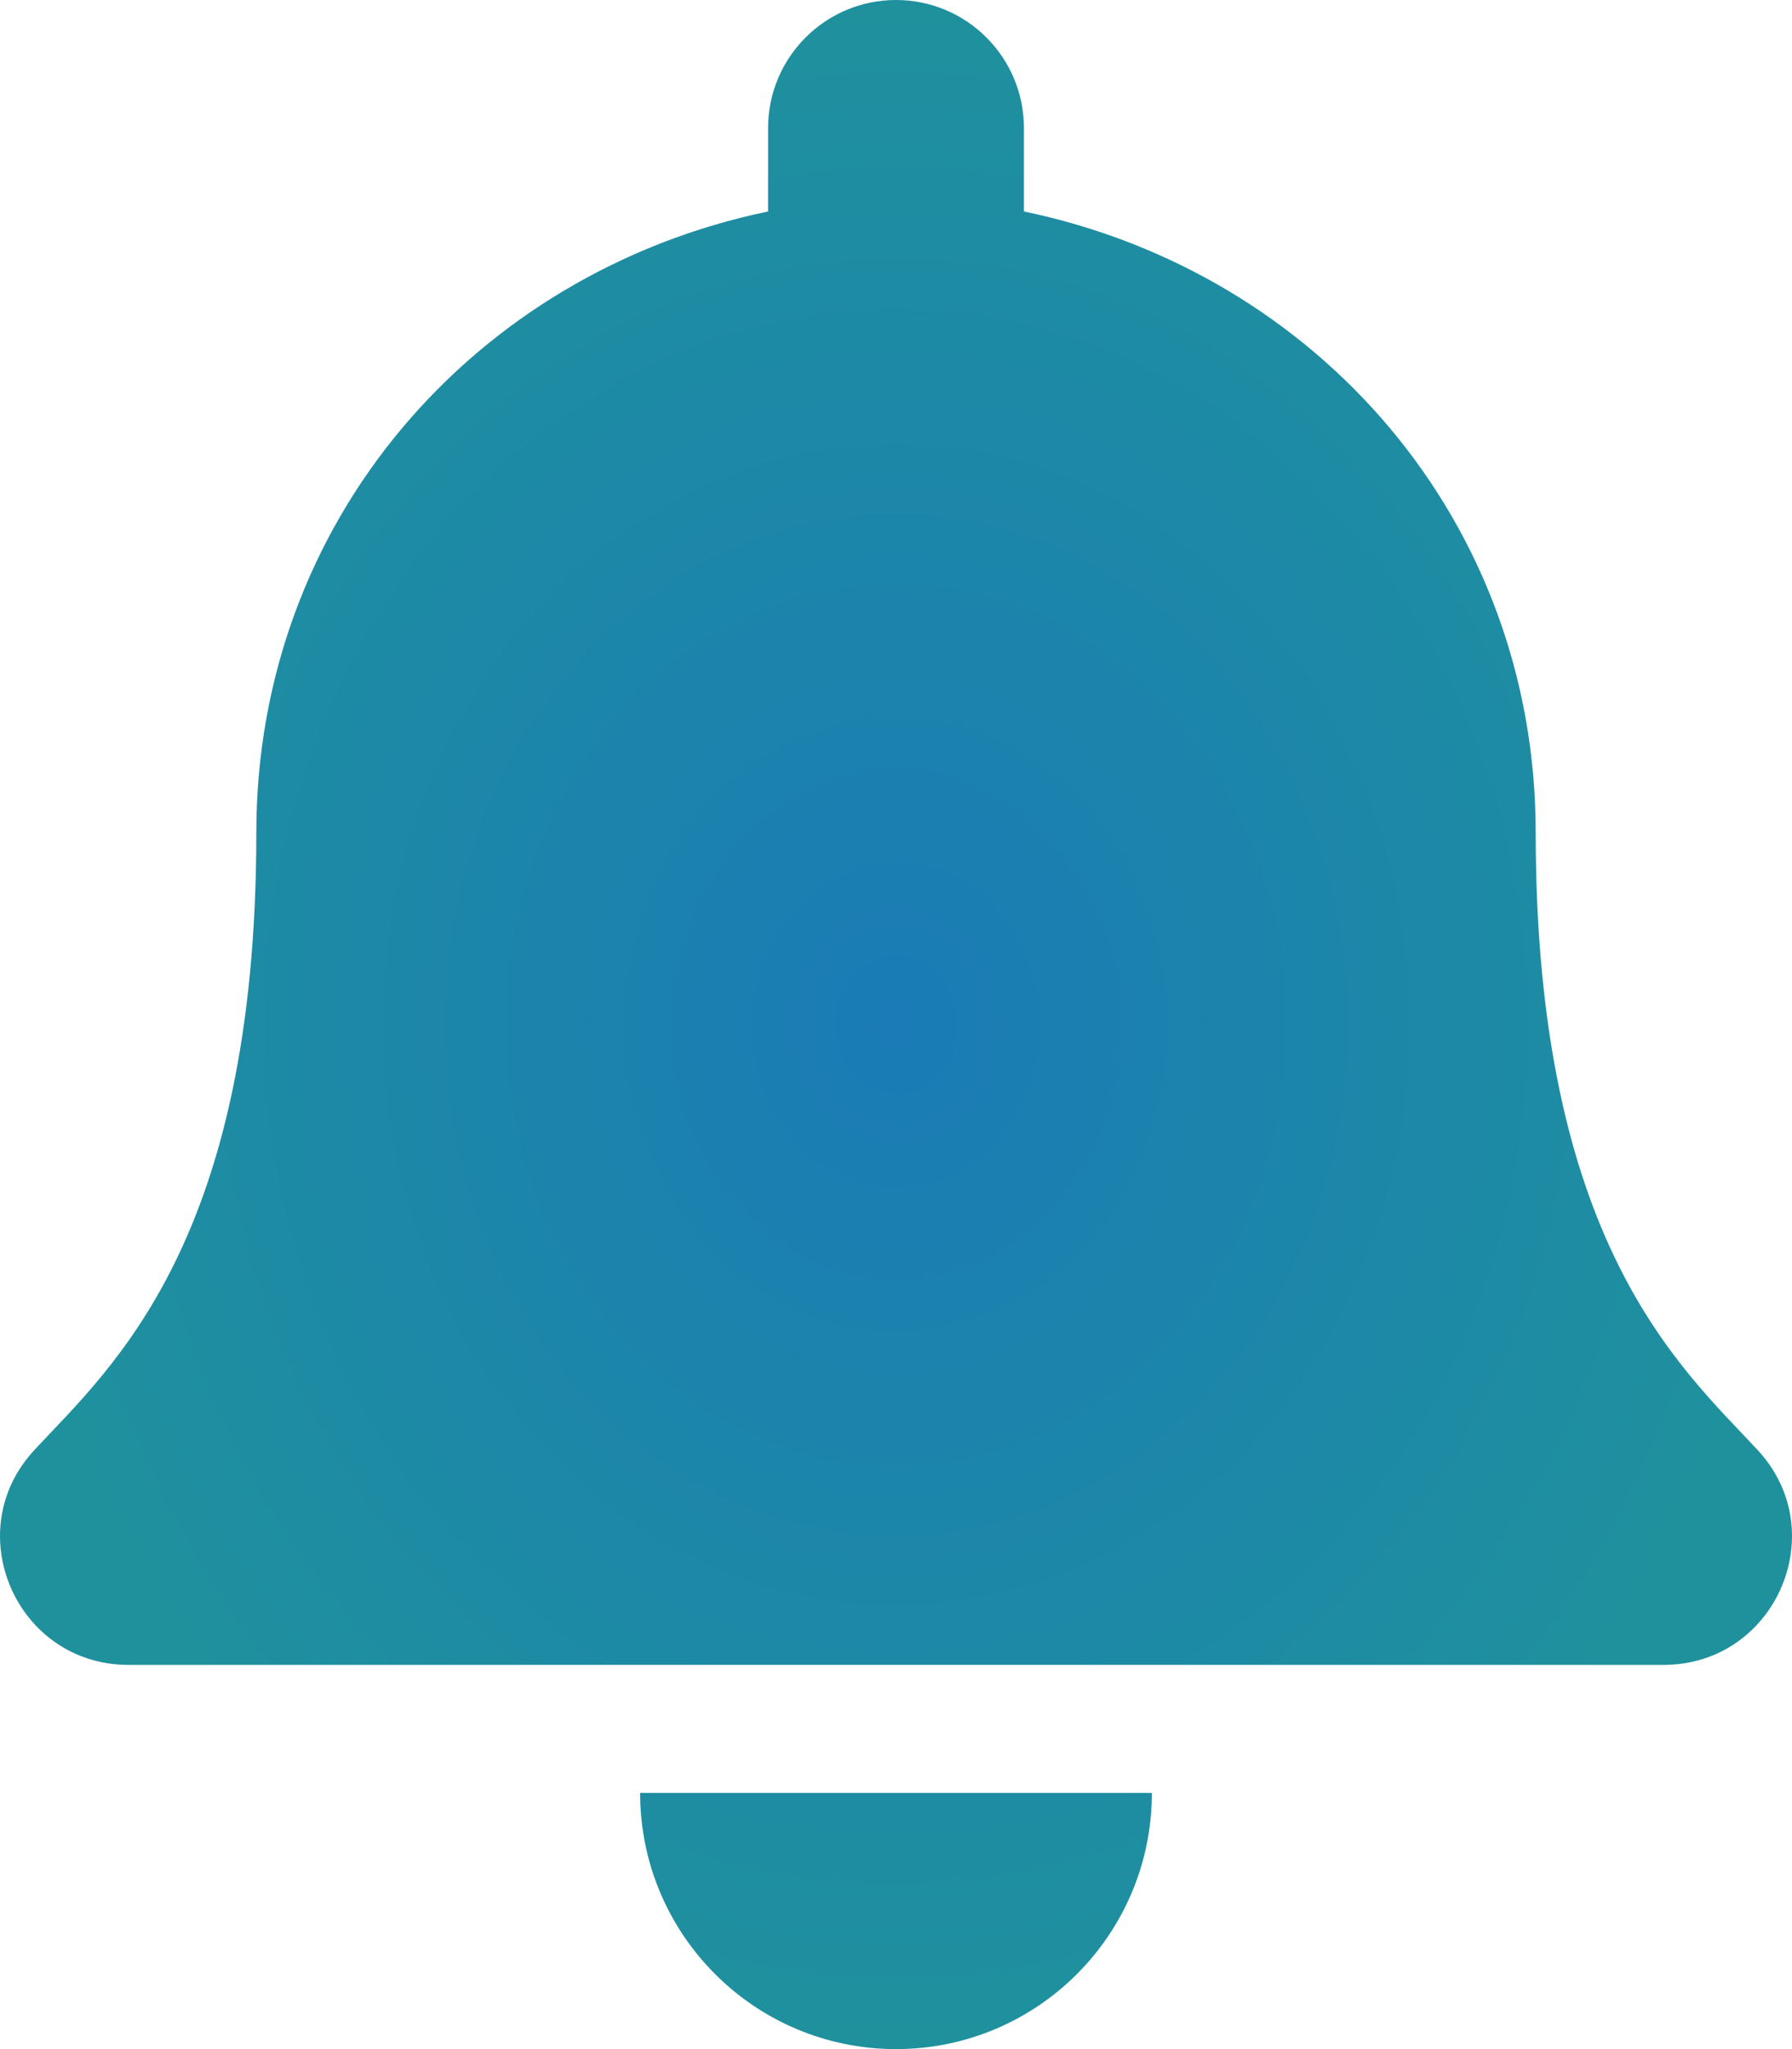 <svg width="70" height="80" viewBox="0 0 70 80" fill="none" xmlns="http://www.w3.org/2000/svg">
<path d="M35 80C40.519 80 44.995 75.523 44.995 70H25.005C25.005 75.523 29.481 80 35 80ZM68.655 56.608C65.636 53.364 59.988 48.484 59.988 32.5C59.988 20.359 51.475 10.641 39.997 8.256V5C39.997 2.239 37.76 0 35 0C32.241 0 30.003 2.239 30.003 5V8.256C18.525 10.641 10.013 20.359 10.013 32.5C10.013 48.484 4.364 53.364 1.345 56.608C0.408 57.616 -0.008 58.82 0 60C0.017 62.562 2.028 65 5.016 65H64.984C67.972 65 69.984 62.562 70 60C70.008 58.82 69.592 57.614 68.655 56.608Z" fill="url(#paint0_radial_17_205)"/>
<defs>
<radialGradient id="paint0_radial_17_205" cx="0" cy="0" r="1" gradientUnits="userSpaceOnUse" gradientTransform="translate(35 40) rotate(90) scale(40 35)">
<stop stop-color="#1A7BB6"/>
<stop offset="1" stop-color="#1F919D"/>
</radialGradient>
</defs>
</svg>
